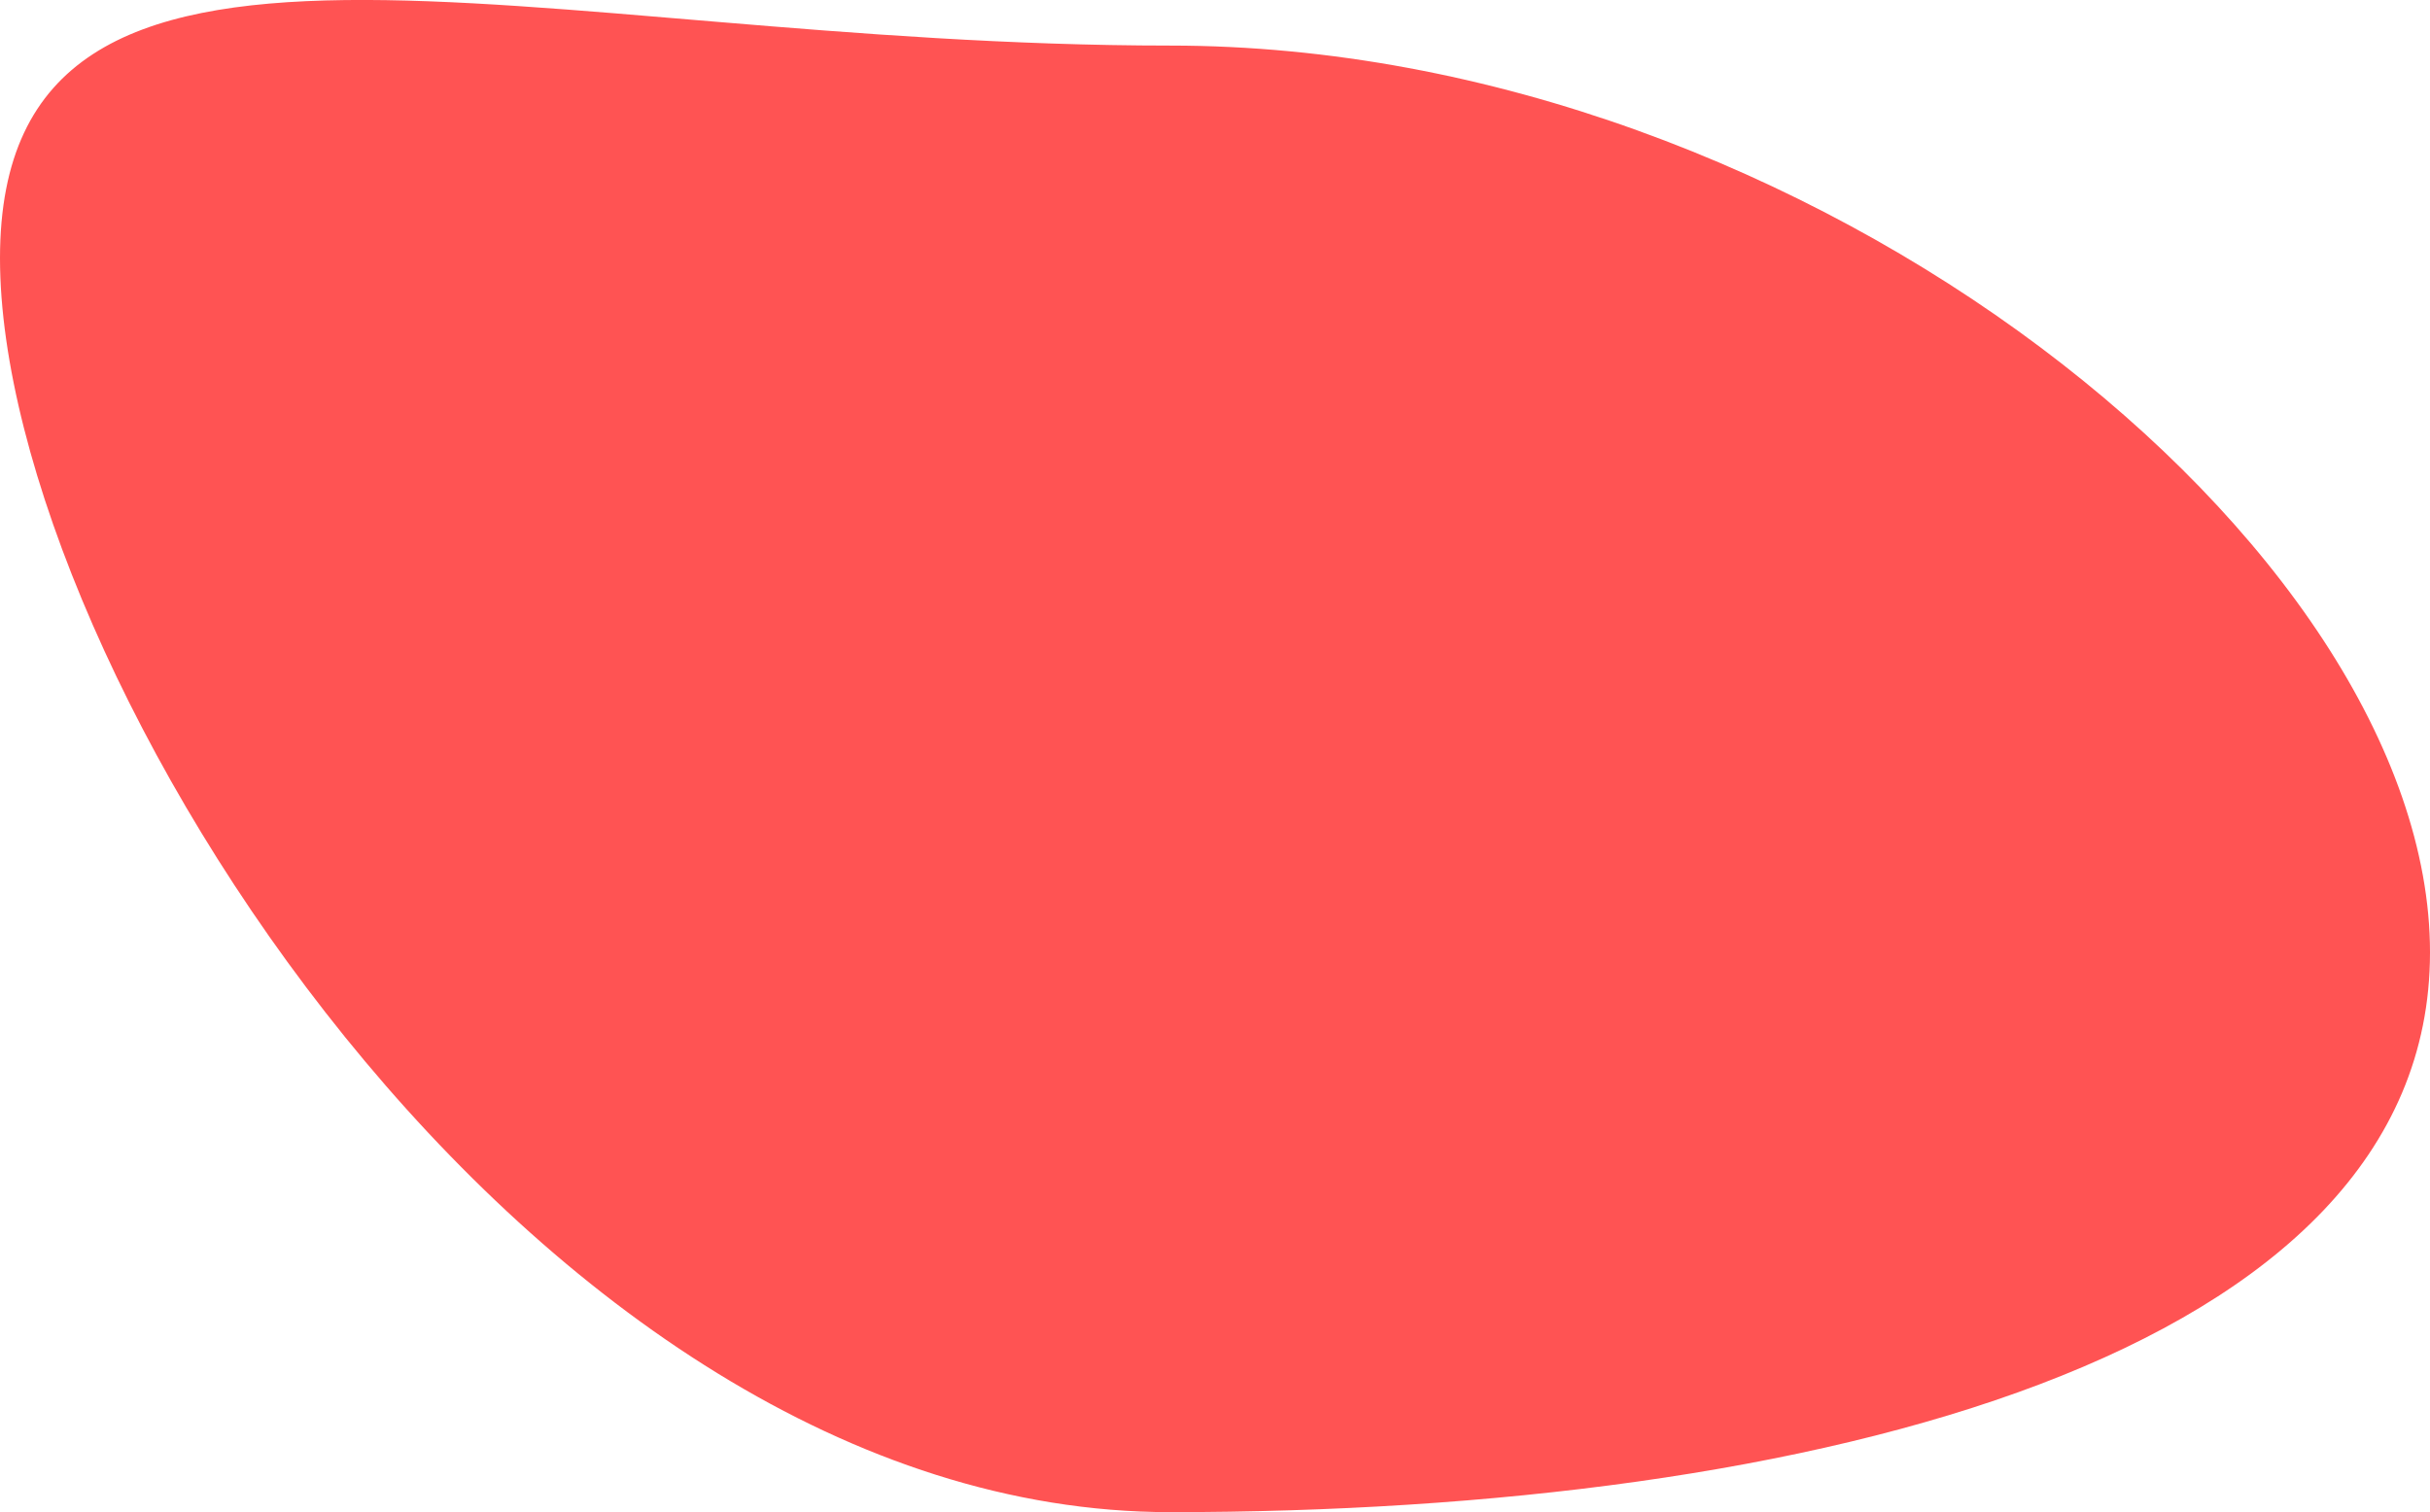 <svg xmlns="http://www.w3.org/2000/svg" xmlns:xlink="http://www.w3.org/1999/xlink" width="233.463" height="145.321" viewBox="0 0 233.463 145.321">
  <defs>
    <clipPath id="clip-path">
      <rect id="長方形_14591" data-name="長方形 14591" width="233.463" height="145.321" fill="#ff5353"/>
    </clipPath>
  </defs>
  <g id="グループ_6530" data-name="グループ 6530" transform="translate(233.463 145.321) rotate(-180)">
    <g id="グループ_6510" data-name="グループ 6510" transform="translate(0 0)" clip-path="url(#clip-path)">
      <path id="パス_228547" data-name="パス 228547" d="M233.463,120.5c0,38.919-50.93,20.441-112.428,20.441S0,92.713,0,53.794,59.537,0,121.035,0,233.463,81.579,233.463,120.5" transform="translate(0 0)" fill="#ff5353"/>
    </g>
  </g>
</svg>
